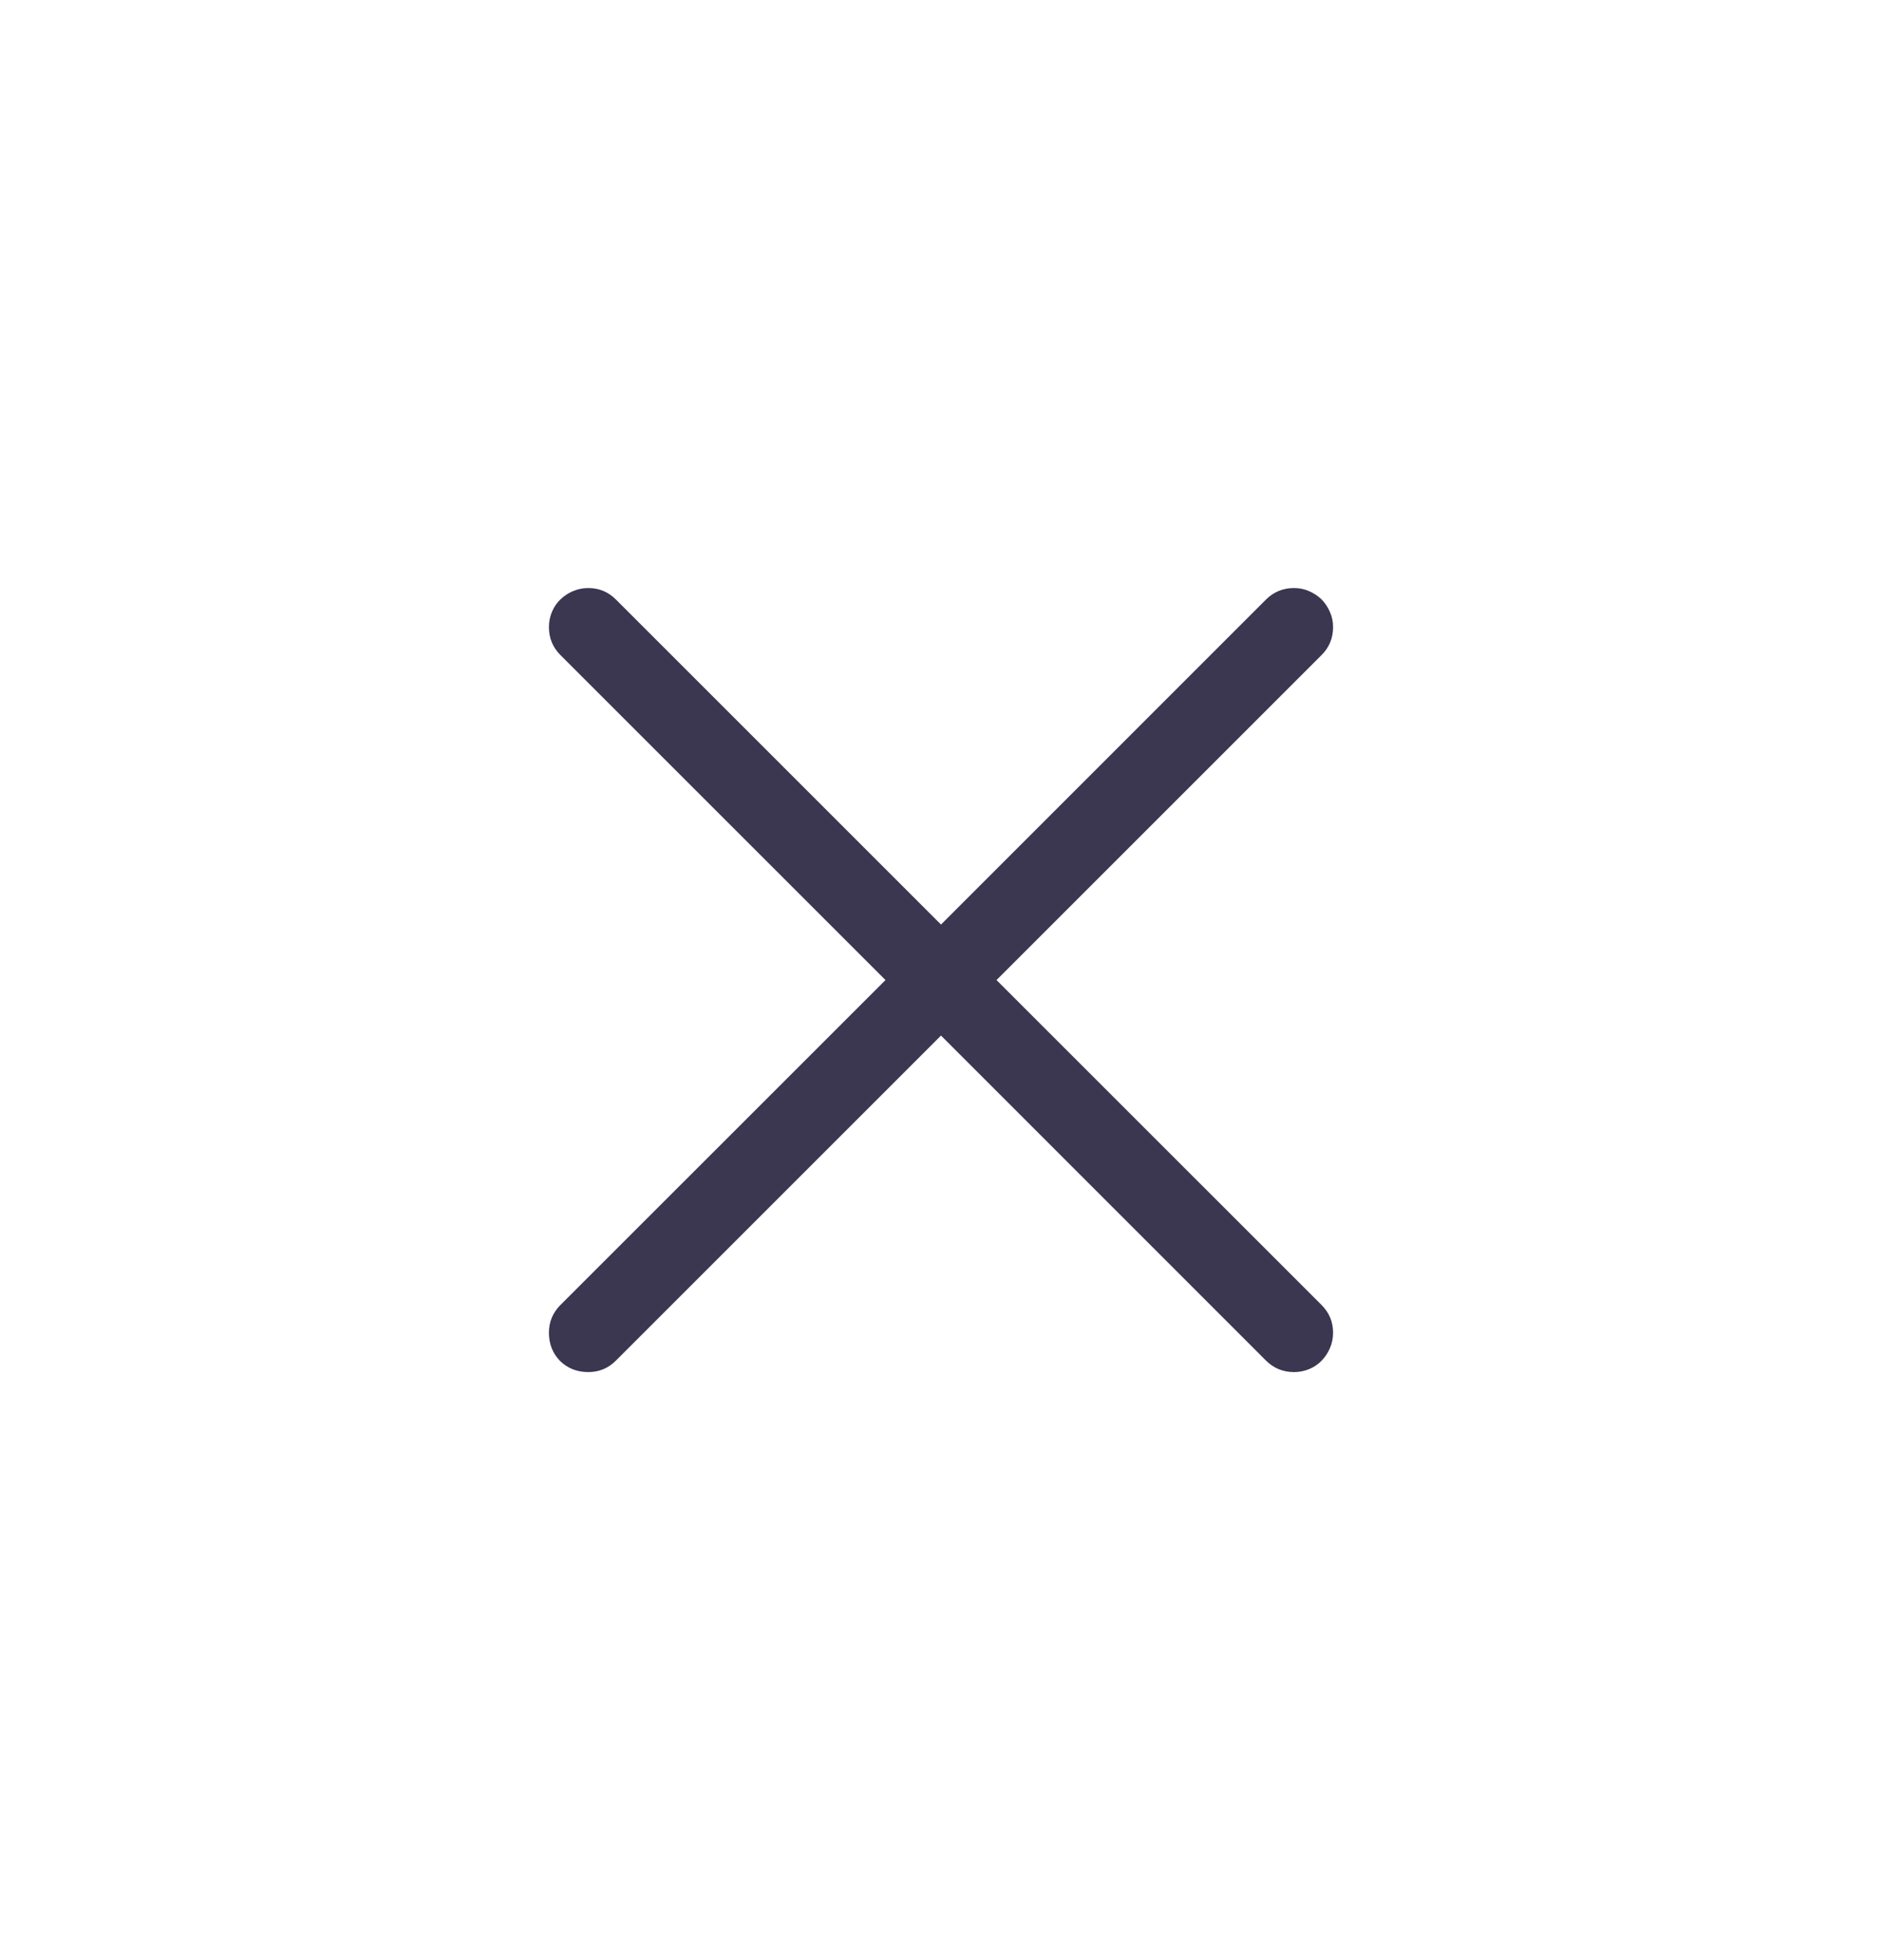 <svg width="24" height="25" viewBox="0 0 24 25" fill="none" xmlns="http://www.w3.org/2000/svg">
<path d="M12 13.208L7.854 17.354C7.757 17.451 7.64 17.5 7.503 17.5C7.36 17.5 7.239 17.453 7.142 17.358C7.047 17.261 7 17.14 7 16.997C7 16.86 7.049 16.743 7.146 16.645L11.292 12.5L7.146 8.354C7.049 8.257 7 8.138 7 7.998C7 7.93 7.013 7.865 7.039 7.803C7.065 7.741 7.101 7.689 7.146 7.646C7.192 7.601 7.246 7.565 7.308 7.539C7.369 7.513 7.435 7.5 7.503 7.5C7.64 7.5 7.757 7.549 7.854 7.646L12 11.792L16.145 7.646C16.243 7.549 16.362 7.5 16.502 7.5C16.57 7.5 16.634 7.513 16.692 7.539C16.754 7.565 16.808 7.601 16.854 7.646C16.899 7.692 16.935 7.746 16.961 7.808C16.987 7.866 17 7.93 17 7.998C17 8.138 16.951 8.257 16.854 8.354L12.708 12.5L16.854 16.645C16.951 16.743 17 16.86 17 16.997C17 17.065 16.987 17.131 16.961 17.192C16.935 17.254 16.899 17.308 16.854 17.354C16.811 17.399 16.759 17.435 16.697 17.461C16.635 17.487 16.57 17.5 16.502 17.5C16.362 17.5 16.243 17.451 16.145 17.354L12 13.208Z" fill="#3B3751"/>
</svg>
